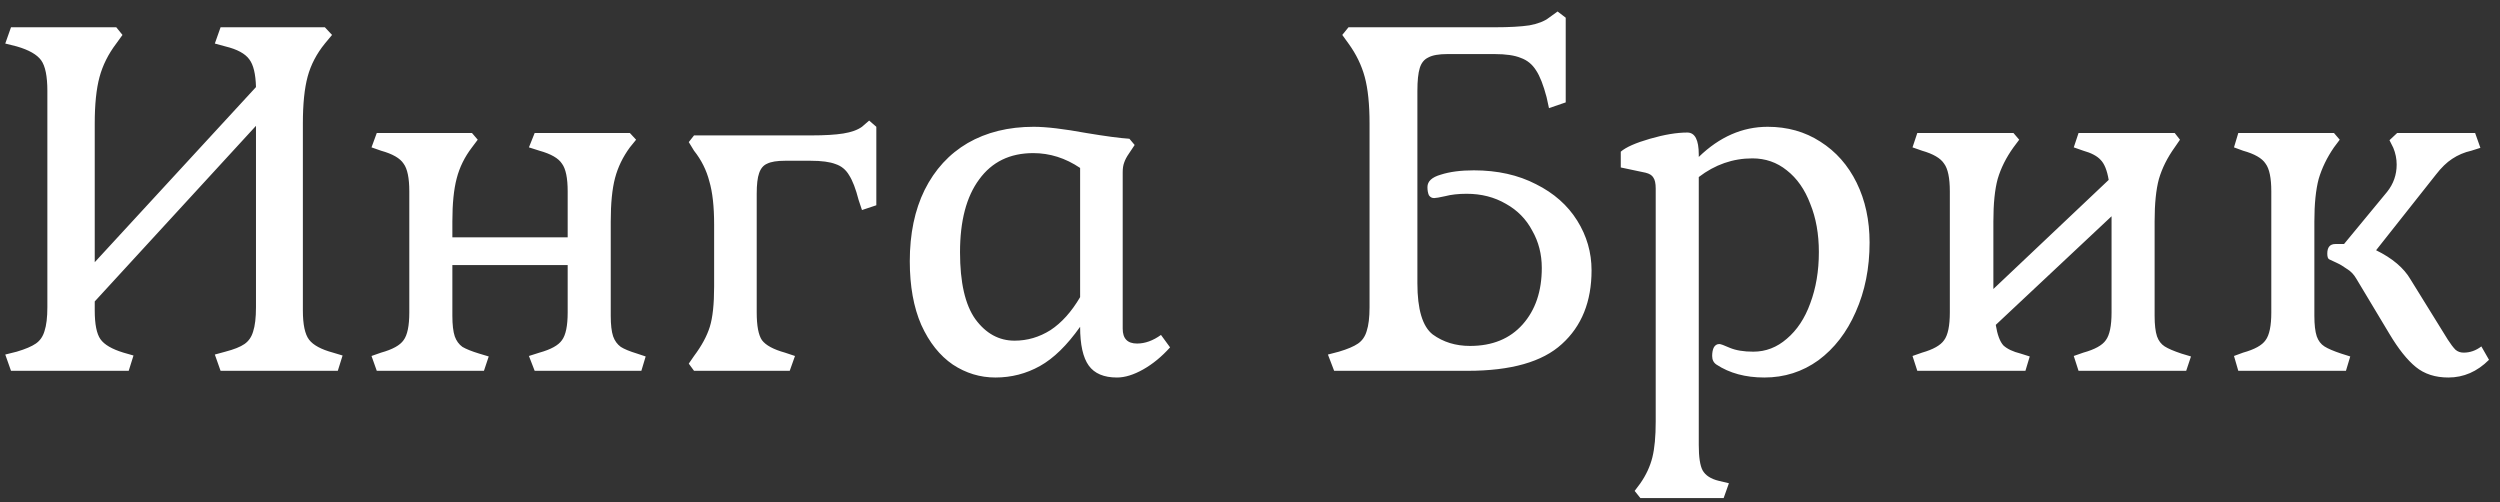 <?xml version="1.0" encoding="UTF-8"?> <svg xmlns="http://www.w3.org/2000/svg" width="209" height="42" viewBox="0 0 209 42" fill="none"><rect x="0" y="0" width="209" height="42" fill="#333333" stroke="none"/> <path d="M28.64 29.72L28.24 31H18.44L17.96 29.64L18.84 29.4C19.56 29.213 20.093 29 20.44 28.76C20.787 28.52 21.027 28.173 21.16 27.72C21.32 27.24 21.4 26.56 21.4 25.68V10.52L7.92 25.2V25.96C7.92 27.107 8.08 27.907 8.4 28.36C8.72 28.813 9.36 29.187 10.32 29.48L11.16 29.72L10.76 31H0.92L0.44 29.64L1.4 29.4C2.12 29.187 2.653 28.96 3 28.72C3.347 28.48 3.587 28.133 3.72 27.68C3.88 27.2 3.96 26.533 3.96 25.68V7.6C3.96 6.373 3.787 5.52 3.44 5.04C3.093 4.56 2.413 4.173 1.4 3.88L0.44 3.64L0.92 2.28H9.72L10.24 2.92L9.72 3.64C9.053 4.52 8.587 5.453 8.32 6.44C8.053 7.427 7.92 8.72 7.92 10.32V21.92L21.4 7.28C21.373 6.187 21.187 5.413 20.84 4.96C20.493 4.48 19.827 4.12 18.84 3.88L17.96 3.64L18.44 2.28H27.16L27.76 2.92L27.16 3.64C26.467 4.493 25.987 5.413 25.72 6.4C25.453 7.387 25.32 8.693 25.32 10.32V25.96C25.32 27.133 25.493 27.947 25.84 28.4C26.187 28.853 26.853 29.213 27.84 29.48L28.64 29.72ZM44.218 29.76L45.098 29.48C46.058 29.213 46.684 28.867 46.978 28.44C47.298 28.013 47.458 27.24 47.458 26.12V22.16H37.818V26.4C37.818 27.147 37.885 27.72 38.018 28.12C38.151 28.493 38.364 28.787 38.658 29C38.978 29.187 39.444 29.373 40.058 29.56L40.858 29.8L40.458 31H31.498L31.058 29.76L31.858 29.48C32.818 29.213 33.444 28.867 33.738 28.44C34.058 28.013 34.218 27.24 34.218 26.12V16C34.218 14.88 34.058 14.107 33.738 13.68C33.444 13.227 32.818 12.867 31.858 12.6L31.058 12.32L31.498 11.12H39.458L39.938 11.68L39.458 12.32C38.844 13.12 38.418 13.987 38.178 14.92C37.938 15.827 37.818 17.027 37.818 18.52V19.84H47.458V16C47.458 14.88 47.298 14.107 46.978 13.68C46.684 13.227 46.058 12.867 45.098 12.6L44.218 12.32L44.698 11.12H52.658L53.178 11.68L52.658 12.32C52.071 13.12 51.658 13.973 51.418 14.88C51.178 15.787 51.058 17 51.058 18.52V26.4C51.058 27.147 51.124 27.72 51.258 28.12C51.391 28.493 51.605 28.787 51.898 29C52.191 29.187 52.645 29.373 53.258 29.56L53.978 29.8L53.618 31H44.698L44.218 29.76ZM67.821 11.32C68.941 11.32 69.835 11.267 70.501 11.16C71.168 11.053 71.688 10.867 72.061 10.6L72.661 10.08L73.261 10.6V17.16L72.061 17.56L71.781 16.72C71.541 15.787 71.275 15.093 70.981 14.64C70.715 14.187 70.341 13.88 69.861 13.72C69.381 13.533 68.688 13.44 67.781 13.44H65.621C64.955 13.44 64.461 13.52 64.141 13.68C63.821 13.813 63.595 14.08 63.461 14.48C63.328 14.853 63.261 15.427 63.261 16.2V26.12C63.261 27.24 63.408 28.013 63.701 28.44C64.021 28.867 64.661 29.213 65.621 29.48L66.461 29.76L66.021 31H58.021L57.581 30.4L58.021 29.76C58.661 28.907 59.101 28.093 59.341 27.32C59.581 26.547 59.701 25.427 59.701 23.96V18.76C59.701 17.267 59.568 16.067 59.301 15.16C59.061 14.227 58.635 13.373 58.021 12.6L57.581 11.88L58.021 11.32H67.821ZM90.298 27.32C89.204 28.867 88.085 29.96 86.938 30.6C85.791 31.24 84.551 31.56 83.218 31.56C81.938 31.56 80.751 31.2 79.658 30.48C78.564 29.733 77.684 28.627 77.018 27.16C76.378 25.693 76.058 23.92 76.058 21.84C76.058 19.547 76.471 17.56 77.298 15.88C78.151 14.173 79.351 12.867 80.898 11.96C82.471 11.053 84.311 10.6 86.418 10.6C87.458 10.6 88.924 10.773 90.818 11.12C92.418 11.387 93.618 11.547 94.418 11.6L94.858 12.12L94.378 12.84C94.191 13.107 94.058 13.36 93.978 13.6C93.898 13.813 93.858 14.08 93.858 14.4V27.48C93.858 28.307 94.258 28.72 95.058 28.72C95.725 28.72 96.391 28.48 97.058 28L97.818 29.04C97.124 29.813 96.378 30.427 95.578 30.88C94.778 31.333 94.044 31.56 93.378 31.56C92.284 31.56 91.498 31.227 91.018 30.56C90.538 29.893 90.298 28.813 90.298 27.32ZM80.258 21.08C80.258 23.613 80.684 25.48 81.538 26.68C82.418 27.88 83.511 28.48 84.818 28.48C85.885 28.48 86.885 28.187 87.818 27.6C88.751 26.987 89.578 26.067 90.298 24.84V14.04C89.071 13.213 87.764 12.8 86.378 12.8C84.431 12.8 82.924 13.533 81.858 15C80.791 16.44 80.258 18.467 80.258 21.08ZM128.894 22.4C128.894 21.253 128.627 20.213 128.094 19.28C127.587 18.32 126.854 17.573 125.894 17.04C124.934 16.48 123.841 16.2 122.614 16.2C121.921 16.2 121.321 16.267 120.814 16.4C120.334 16.507 120.027 16.56 119.894 16.56C119.707 16.56 119.561 16.48 119.454 16.32C119.374 16.133 119.334 15.907 119.334 15.64C119.334 15.16 119.707 14.813 120.454 14.6C121.201 14.36 122.121 14.24 123.214 14.24C125.187 14.24 126.921 14.627 128.414 15.4C129.907 16.147 131.054 17.16 131.854 18.44C132.654 19.72 133.054 21.107 133.054 22.6C133.054 25.213 132.227 27.267 130.574 28.76C128.947 30.253 126.321 31 122.694 31H111.534L111.014 29.64L111.934 29.4C112.654 29.187 113.187 28.96 113.534 28.72C113.881 28.48 114.121 28.133 114.254 27.68C114.414 27.2 114.494 26.533 114.494 25.68V10.32C114.494 8.72 114.361 7.427 114.094 6.44C113.827 5.453 113.374 4.52 112.734 3.64L112.214 2.92L112.734 2.28H124.974C126.174 2.28 127.134 2.227 127.854 2.12C128.574 1.987 129.121 1.773 129.494 1.48L130.214 0.96L130.894 1.48V8.56L129.494 9.04L129.294 8.12C129.027 7.107 128.734 6.36 128.414 5.88C128.094 5.373 127.667 5.027 127.134 4.84C126.627 4.627 125.894 4.52 124.934 4.52H121.014C120.294 4.52 119.761 4.613 119.414 4.8C119.067 4.96 118.827 5.253 118.694 5.68C118.561 6.107 118.494 6.747 118.494 7.6V23.68C118.494 25.867 118.921 27.293 119.774 27.96C120.654 28.6 121.694 28.92 122.894 28.92C124.761 28.92 126.227 28.32 127.294 27.12C128.361 25.92 128.894 24.347 128.894 22.4ZM142.017 13.12C143.75 11.44 145.67 10.6 147.777 10.6C149.43 10.6 150.897 11.013 152.177 11.84C153.484 12.667 154.497 13.813 155.217 15.28C155.937 16.747 156.297 18.413 156.297 20.28C156.297 22.413 155.91 24.347 155.137 26.08C154.39 27.787 153.35 29.133 152.017 30.12C150.684 31.08 149.177 31.56 147.497 31.56C145.924 31.56 144.59 31.2 143.497 30.48C143.257 30.32 143.137 30.08 143.137 29.76C143.137 29.493 143.177 29.267 143.257 29.08C143.364 28.867 143.524 28.76 143.737 28.76C143.844 28.76 144.137 28.867 144.617 29.08C145.124 29.293 145.777 29.4 146.577 29.4C147.617 29.4 148.55 29.04 149.377 28.32C150.23 27.6 150.884 26.613 151.337 25.36C151.817 24.08 152.057 22.653 152.057 21.08C152.057 19.56 151.817 18.213 151.337 17.04C150.884 15.84 150.23 14.907 149.377 14.24C148.55 13.573 147.59 13.24 146.497 13.24C144.87 13.24 143.377 13.76 142.017 14.8V37.2C142.017 38.213 142.124 38.92 142.337 39.32C142.577 39.747 143.03 40.04 143.697 40.2L144.537 40.4L144.097 41.64H137.137L136.657 41.04L137.137 40.4C137.617 39.707 137.95 38.987 138.137 38.24C138.324 37.493 138.417 36.493 138.417 35.24V15.76C138.417 15.333 138.35 15.027 138.217 14.84C138.11 14.653 137.897 14.52 137.577 14.44L135.497 14V12.68C135.924 12.307 136.737 11.947 137.937 11.6C139.137 11.253 140.177 11.08 141.057 11.08C141.697 11.08 142.017 11.693 142.017 12.92V13.12ZM166.846 27.16C166.979 27.987 167.193 28.56 167.486 28.88C167.806 29.173 168.286 29.4 168.926 29.56L169.686 29.8L169.326 31H160.286L159.886 29.76L160.686 29.48C161.619 29.213 162.233 28.867 162.526 28.44C162.846 28.013 163.006 27.24 163.006 26.12V16C163.006 14.88 162.846 14.107 162.526 13.68C162.233 13.227 161.619 12.867 160.686 12.6L159.886 12.32L160.286 11.12H168.326L168.806 11.68L168.326 12.32C167.713 13.173 167.273 14.053 167.006 14.96C166.766 15.84 166.646 17.027 166.646 18.52V24.16L176.286 15.04C176.153 14.24 175.926 13.68 175.606 13.36C175.313 13.04 174.833 12.787 174.166 12.6L173.366 12.32L173.766 11.12H181.806L182.246 11.68L181.806 12.32C181.193 13.173 180.753 14.053 180.486 14.96C180.246 15.84 180.126 17.027 180.126 18.52V26.4C180.126 27.147 180.193 27.72 180.326 28.12C180.459 28.493 180.673 28.773 180.966 28.96C181.259 29.147 181.726 29.347 182.366 29.56L183.166 29.8L182.766 31H173.766L173.366 29.76L174.166 29.48C175.126 29.213 175.753 28.867 176.046 28.44C176.366 28.013 176.526 27.24 176.526 26.12V18.08L166.846 27.16ZM186.761 29.76L187.521 29.48C188.481 29.213 189.108 28.867 189.401 28.44C189.721 28.013 189.881 27.24 189.881 26.12V16C189.881 14.88 189.721 14.107 189.401 13.68C189.108 13.227 188.481 12.867 187.521 12.6L186.761 12.32L187.121 11.12H195.121L195.601 11.68L195.121 12.32C194.534 13.173 194.108 14.053 193.841 14.96C193.601 15.867 193.481 17.053 193.481 18.52V26.4C193.481 27.147 193.548 27.72 193.681 28.12C193.814 28.493 194.028 28.773 194.321 28.96C194.614 29.147 195.081 29.347 195.721 29.56L196.481 29.8L196.121 31H187.121L186.761 29.76ZM204.641 28.4C204.881 28.773 205.094 29.053 205.281 29.24C205.468 29.4 205.694 29.48 205.961 29.48C206.494 29.48 206.988 29.307 207.441 28.96L208.081 30.08C207.094 31.067 205.961 31.56 204.681 31.56C203.588 31.56 202.681 31.267 201.961 30.68C201.241 30.093 200.508 29.173 199.761 27.92L197.001 23.32C196.788 22.947 196.521 22.667 196.201 22.48C195.908 22.267 195.614 22.093 195.321 21.96C195.028 21.827 194.828 21.733 194.721 21.68C194.614 21.627 194.561 21.467 194.561 21.2C194.561 20.667 194.788 20.4 195.241 20.4H195.961L199.561 16.04C200.094 15.373 200.361 14.613 200.361 13.76C200.361 13.28 200.268 12.813 200.081 12.36L199.761 11.72L200.401 11.12H206.921L207.361 12.36L206.601 12.6C206.014 12.733 205.481 12.96 205.001 13.28C204.548 13.573 204.094 14.013 203.641 14.6L198.641 20.92C200.001 21.587 200.961 22.4 201.521 23.36L204.641 28.4Z" fill="white"></path> </svg> 